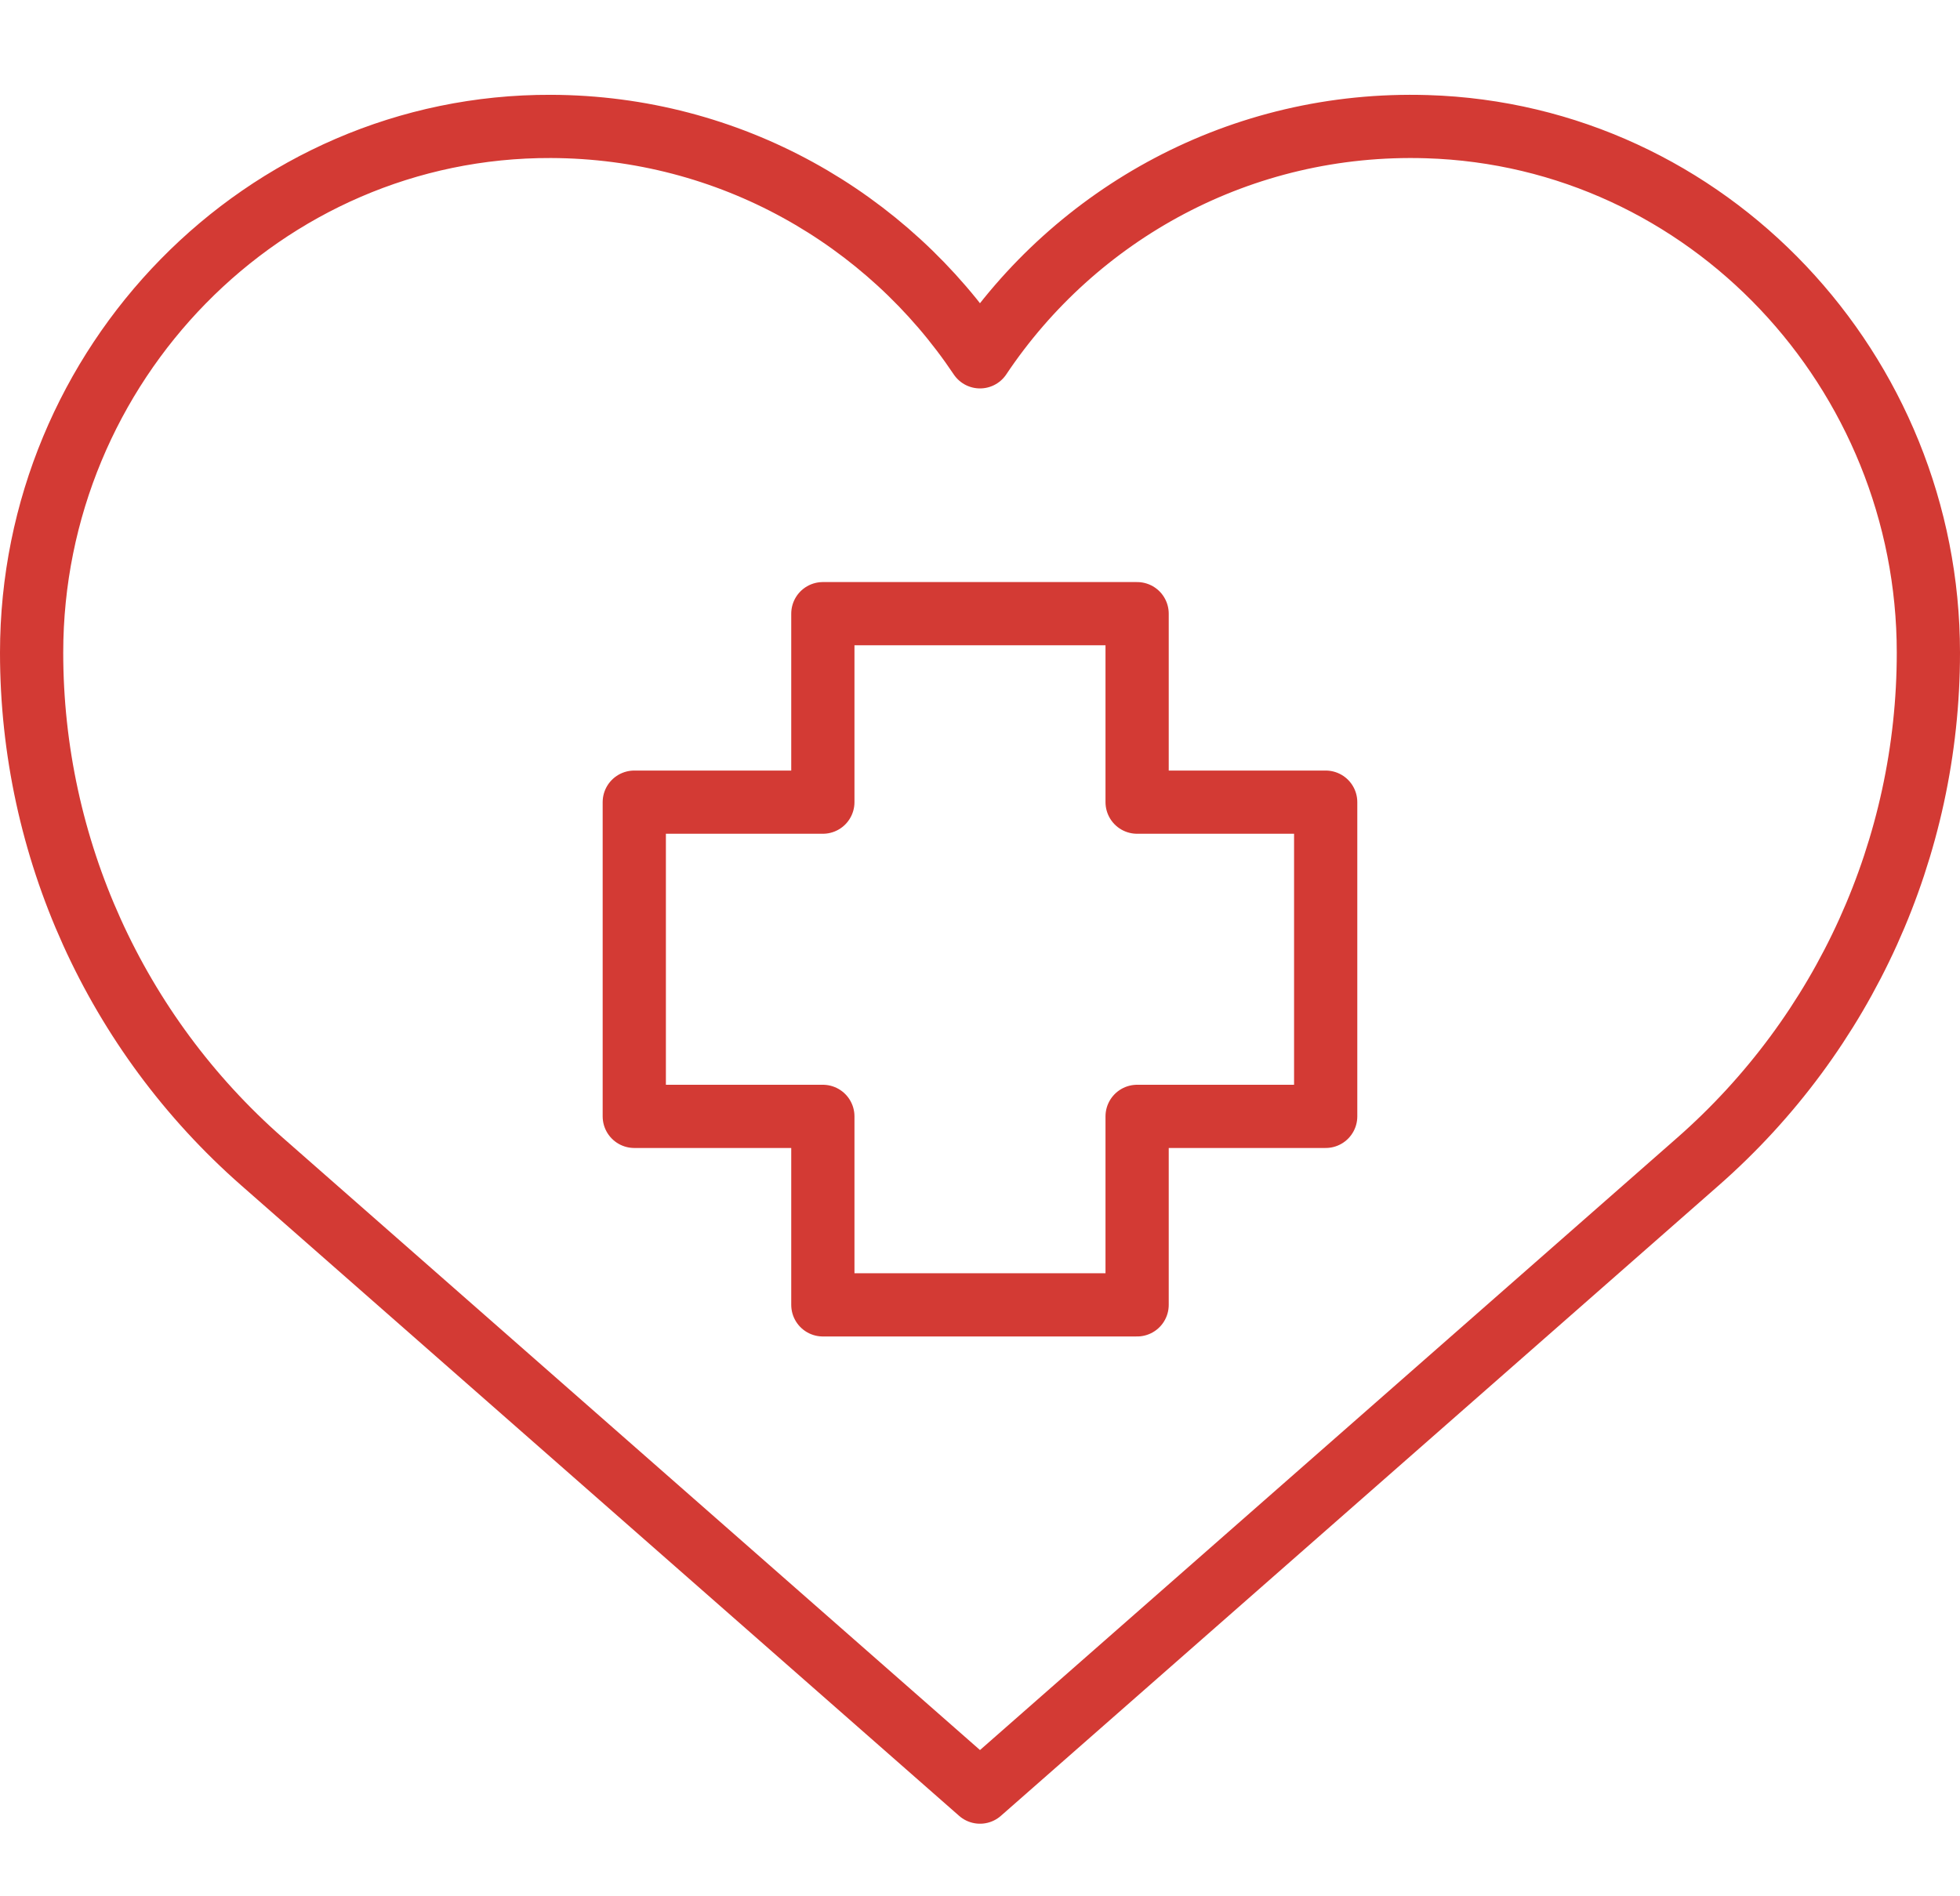 <svg width="62" height="60" viewBox="0 0 62 60" fill="none" xmlns="http://www.w3.org/2000/svg">
<path d="M45.142 4.008C39.247 3.826 34.026 6.762 31 11.29C28.072 6.91 23.089 4.019 17.43 4C8.32 3.97 1 11.543 1 20.652C1 26.818 3.655 32.684 8.288 36.753L31 56.704L53.712 36.753C58.345 32.684 61 26.818 61 20.652C61 11.763 54.027 4.282 45.142 4.008Z" stroke="#D33A34" stroke-width="2" stroke-miterlimit="10" stroke-linejoin="round"/>
<path d="M41.935 25.381H35.97V19.417H26.029V25.381H20.064V35.323H26.029V41.287H35.97V35.323H41.935V25.381Z" stroke="#D33A34" stroke-width="2" stroke-miterlimit="10" stroke-linejoin="round"/>
</svg>
